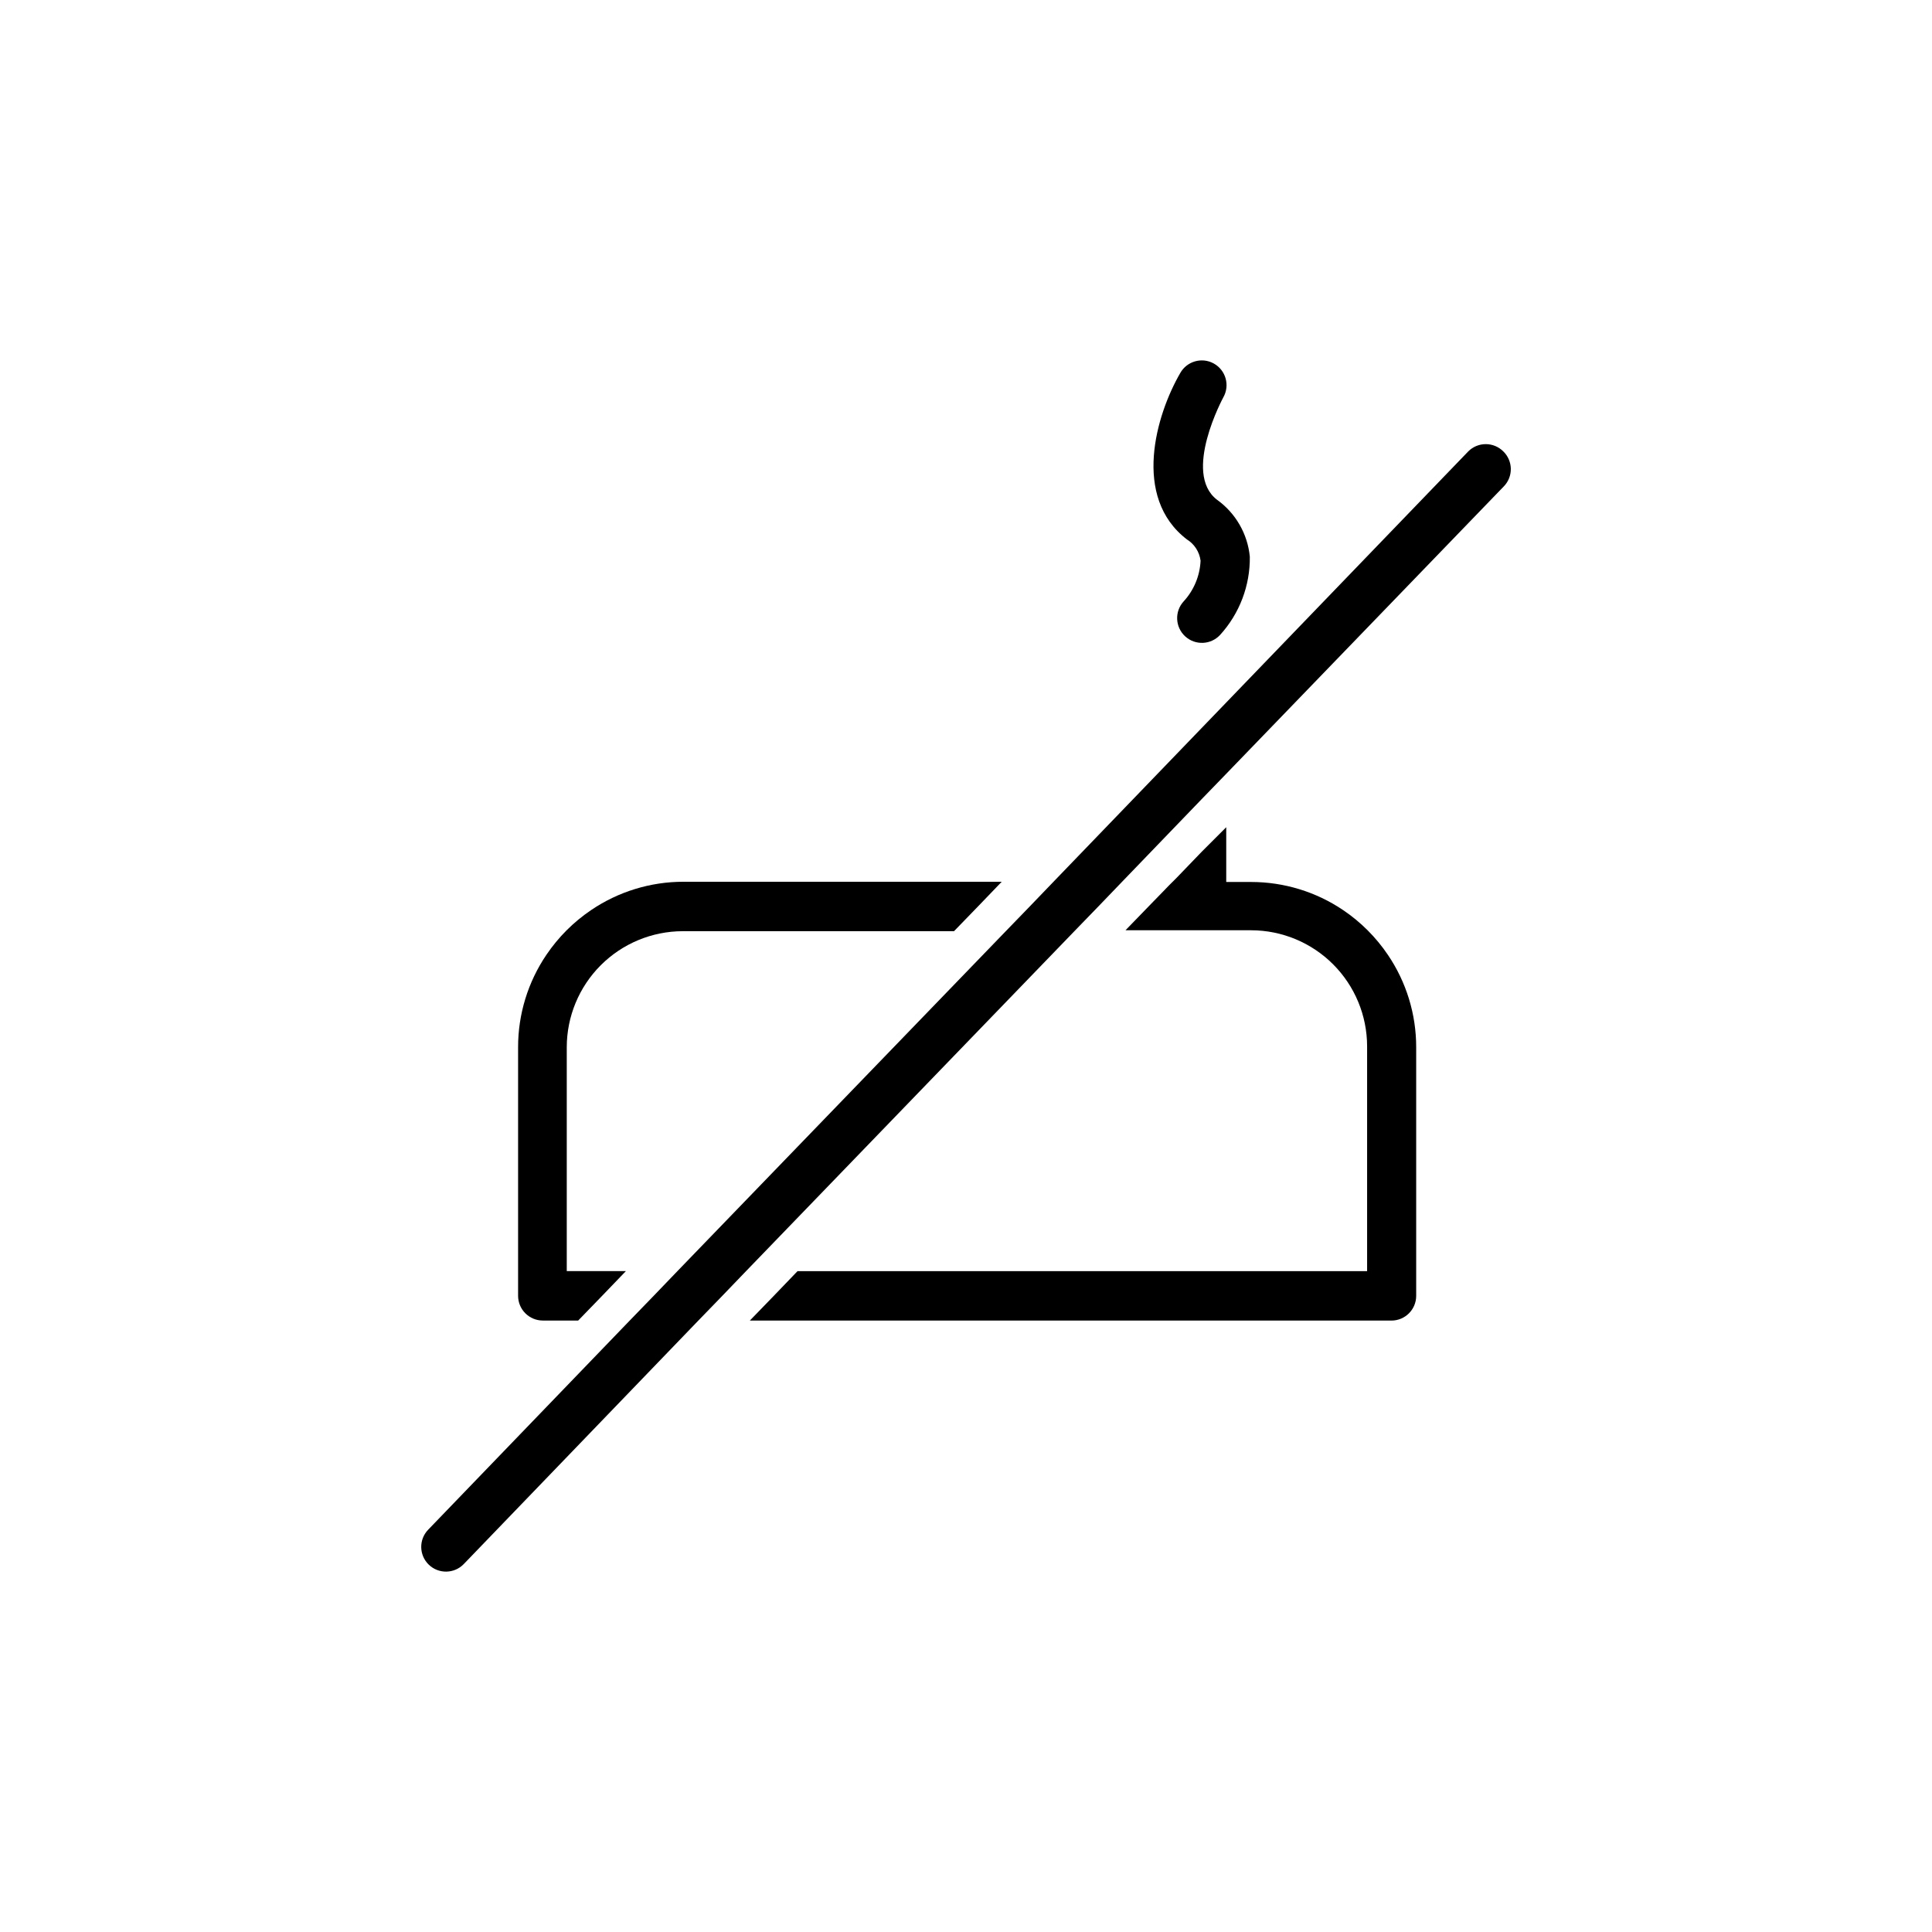 <?xml version="1.0" encoding="UTF-8"?>
<!-- Uploaded to: ICON Repo, www.svgrepo.com, Generator: ICON Repo Mixer Tools -->
<svg fill="#000000" width="800px" height="800px" version="1.1" viewBox="144 144 512 512" xmlns="http://www.w3.org/2000/svg">
 <g>
  <path d="m287.85 493.96h9.371l6.348-6.551 6.297-6.551h-15.668v-59.348c0.012-8.148 3.254-15.957 9.016-21.719 5.762-5.758 13.57-9 21.715-9.016h71.895l6.348-6.551 6.297-6.551-84.336 0.004c-8.73-0.008-17.262 2.609-24.484 7.508-4.668 3.156-8.684 7.172-11.84 11.84-4.898 7.223-7.516 15.754-7.508 24.484v65.898c0 1.738 0.691 3.402 1.918 4.629 1.23 1.23 2.894 1.922 4.633 1.922z"/>
  <path d="m499.95 385.19c-7.203-4.863-15.695-7.457-24.383-7.457h-6.602v-14.512l-6.547 6.551-6.551 6.801-2.066 2.066-1.461 1.512-3.727 3.828-6.348 6.551h33.301c8.145 0.012 15.957 3.254 21.715 9.016 5.762 5.762 9.004 13.57 9.016 21.715v59.602h-150.94l-6.297 6.551-6.348 6.551h170.04c3.617 0 6.551-2.934 6.551-6.551v-65.898c0.008-8.73-2.609-17.262-7.508-24.484-3.156-4.668-7.172-8.684-11.84-11.84z"/>
  <path d="m458.54 286.95c1.996 1.238 3.328 3.309 3.625 5.641-0.18 4.008-1.77 7.828-4.484 10.781-2.449 2.672-2.266 6.82 0.402 9.27 2.672 2.449 6.824 2.269 9.273-0.402 5.144-5.66 7.953-13.059 7.859-20.707-0.586-6.059-3.762-11.57-8.719-15.113-9.168-7.055 1.613-26.953 1.715-27.156 1.766-3.156 0.637-7.148-2.519-8.918-3.156-1.766-7.152-0.637-8.918 2.519-6.398 11.035-12.848 32.898 1.766 44.086z"/>
  <path d="m542.38 263.62c-1.227-1.23-2.894-1.922-4.637-1.922-1.738 0-3.406 0.691-4.633 1.922l-109.98 114.11-6.297 6.551-6.348 6.551-86.961 90.027-6.297 6.551-6.348 6.551-53.402 55.418c-2.519 2.602-2.453 6.75 0.148 9.27 2.602 2.519 6.754 2.449 9.27-0.152l62.172-64.535 6.348-6.551 6.297-6.551 86.957-90.031 6.348-6.551 6.297-6.551 14.559-15.113 6.551-6.801 6.297-6.5 73.812-76.426c1.211-1.246 1.875-2.926 1.848-4.664-0.031-1.742-0.75-3.398-2-4.606z"/>
 </g>
</svg>